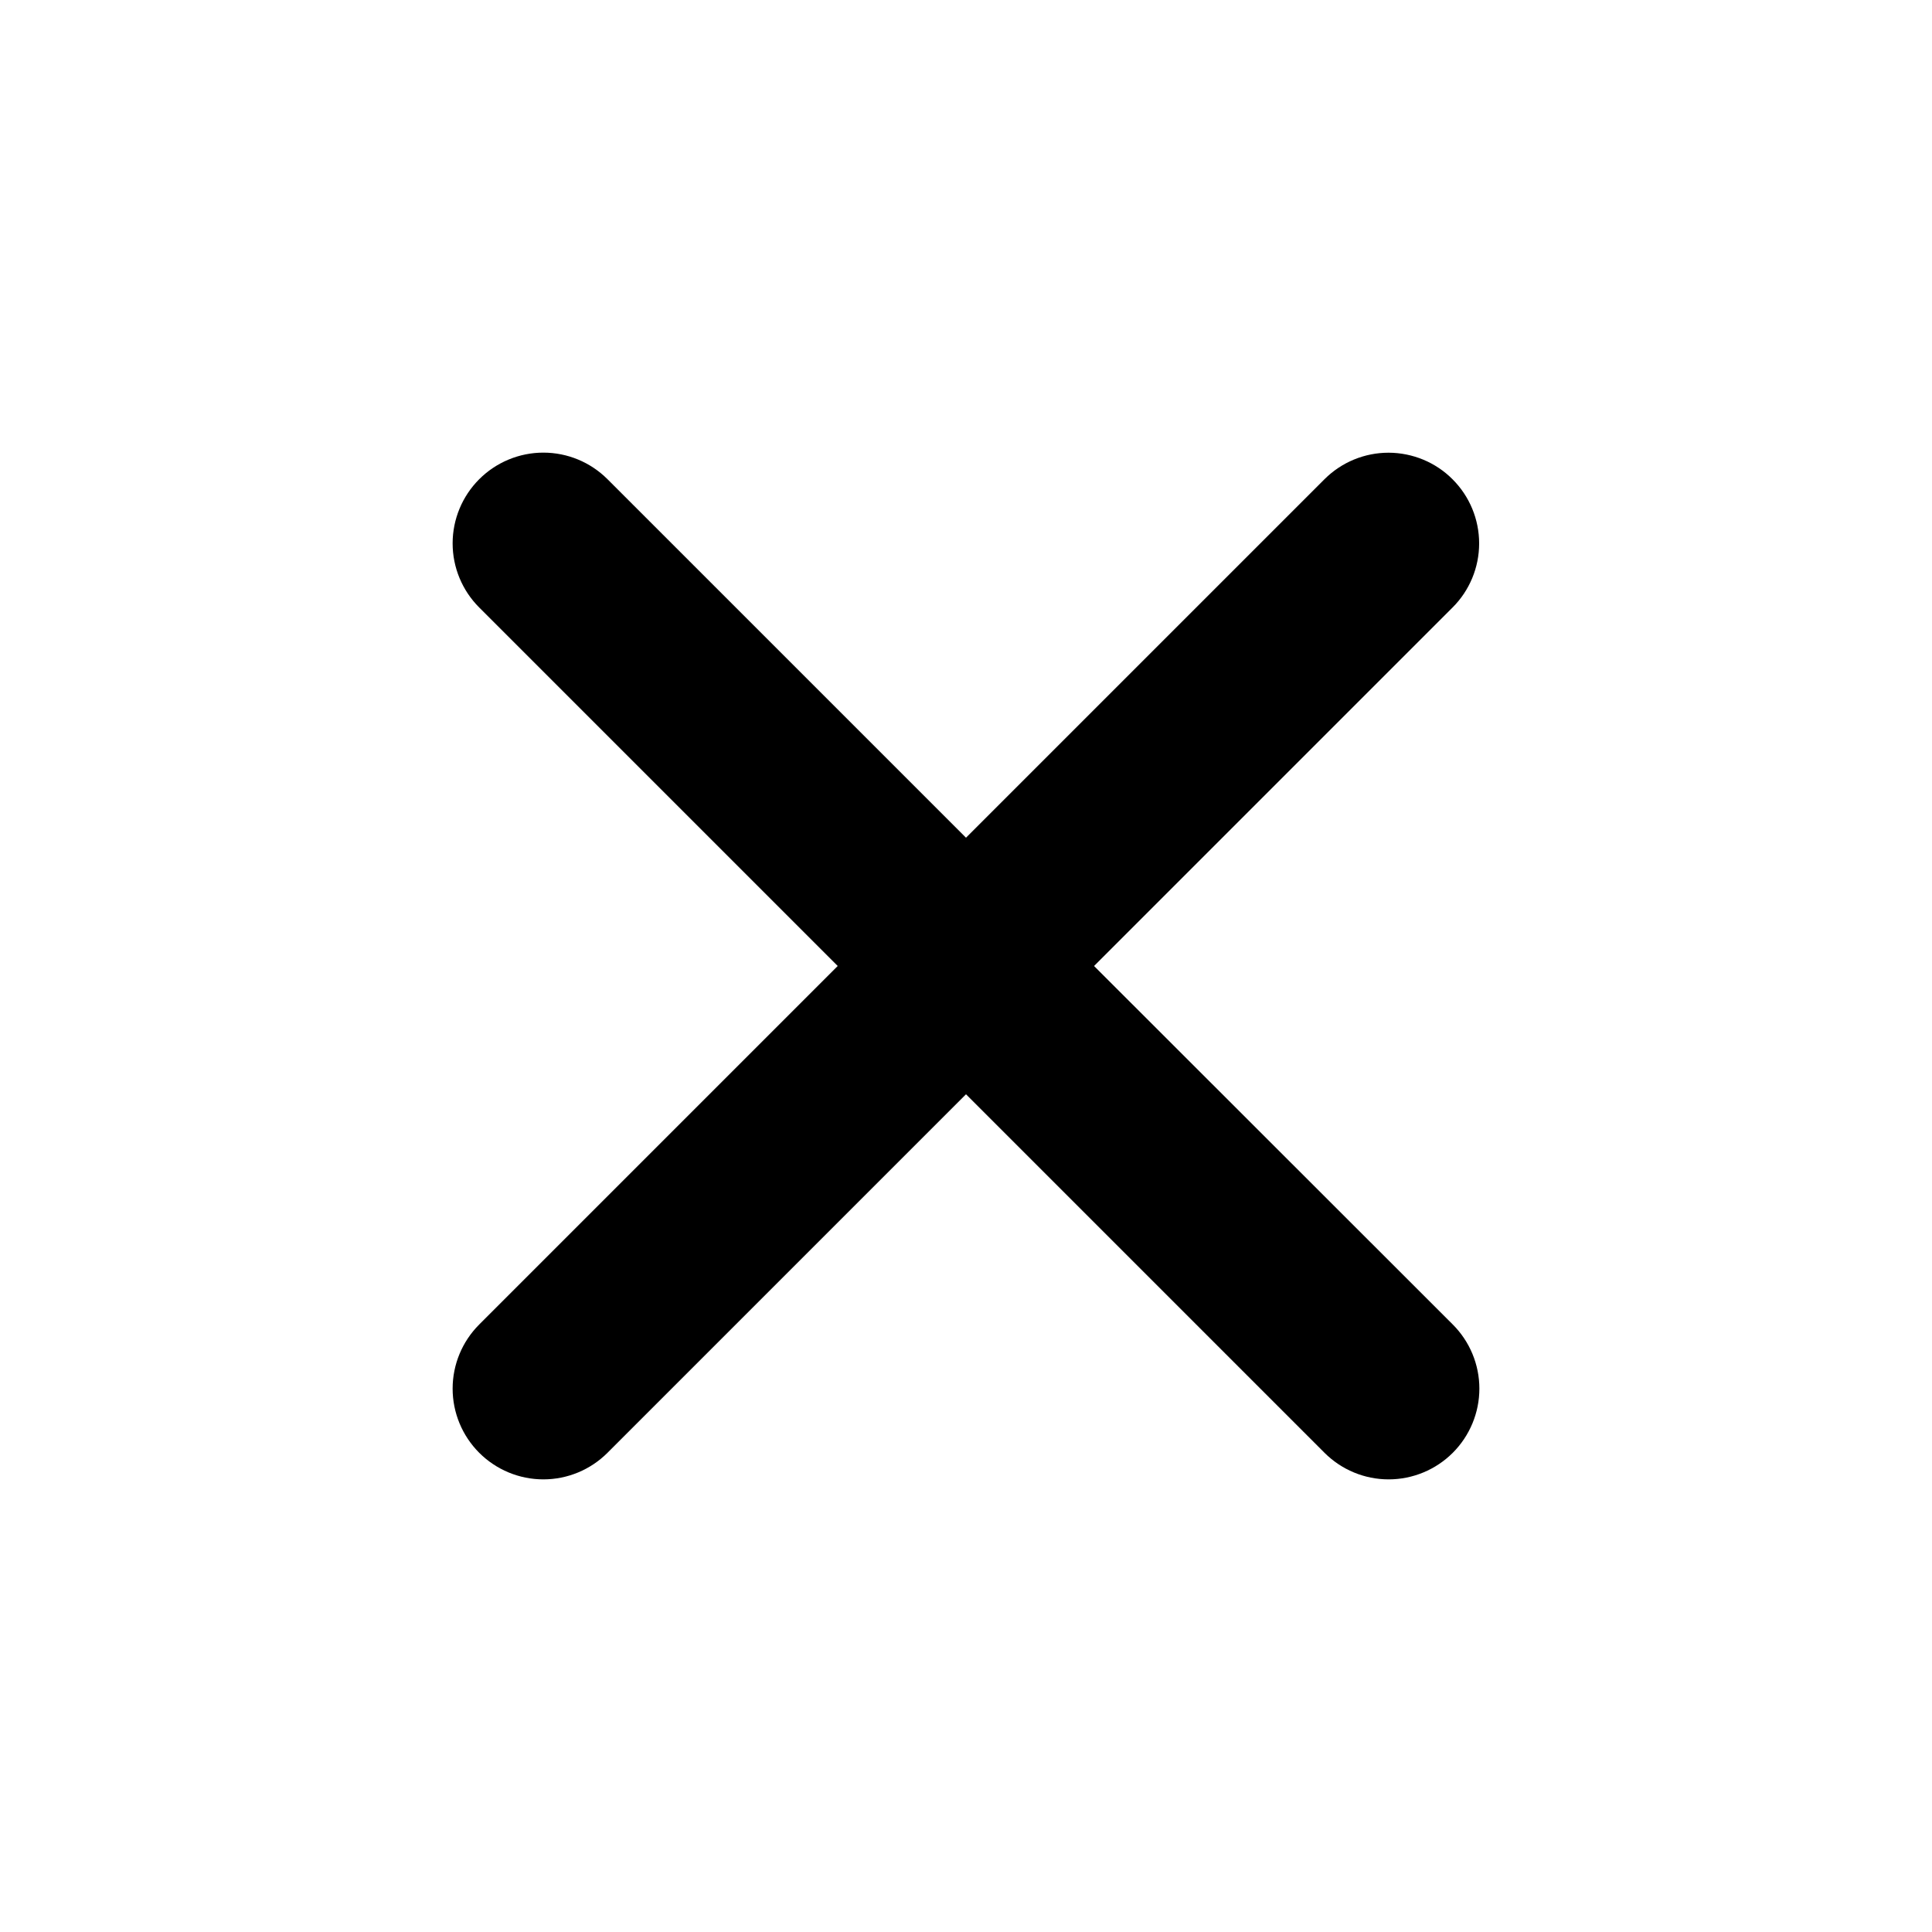 <svg width="25" height="25" viewBox="0 0 25 25" fill="none" xmlns="http://www.w3.org/2000/svg">
<path d="M14.157 12.5L18.796 7.861C19.016 7.642 19.14 7.343 19.14 7.032C19.14 6.721 19.017 6.423 18.797 6.203C18.578 5.982 18.279 5.859 17.968 5.858C17.657 5.858 17.359 5.981 17.139 6.201L12.5 10.84L7.861 6.201C7.641 5.981 7.343 5.857 7.031 5.857C6.72 5.857 6.421 5.981 6.201 6.201C5.981 6.421 5.857 6.72 5.857 7.031C5.857 7.343 5.981 7.641 6.201 7.861L10.84 12.5L6.201 17.139C5.981 17.359 5.857 17.657 5.857 17.969C5.857 18.28 5.981 18.579 6.201 18.799C6.421 19.019 6.72 19.143 7.031 19.143C7.343 19.143 7.641 19.019 7.861 18.799L12.5 14.16L17.139 18.799C17.359 19.019 17.657 19.143 17.969 19.143C18.28 19.143 18.579 19.019 18.799 18.799C19.019 18.579 19.143 18.28 19.143 17.969C19.143 17.657 19.019 17.359 18.799 17.139L14.157 12.5Z" fill="black"/>
</svg>
